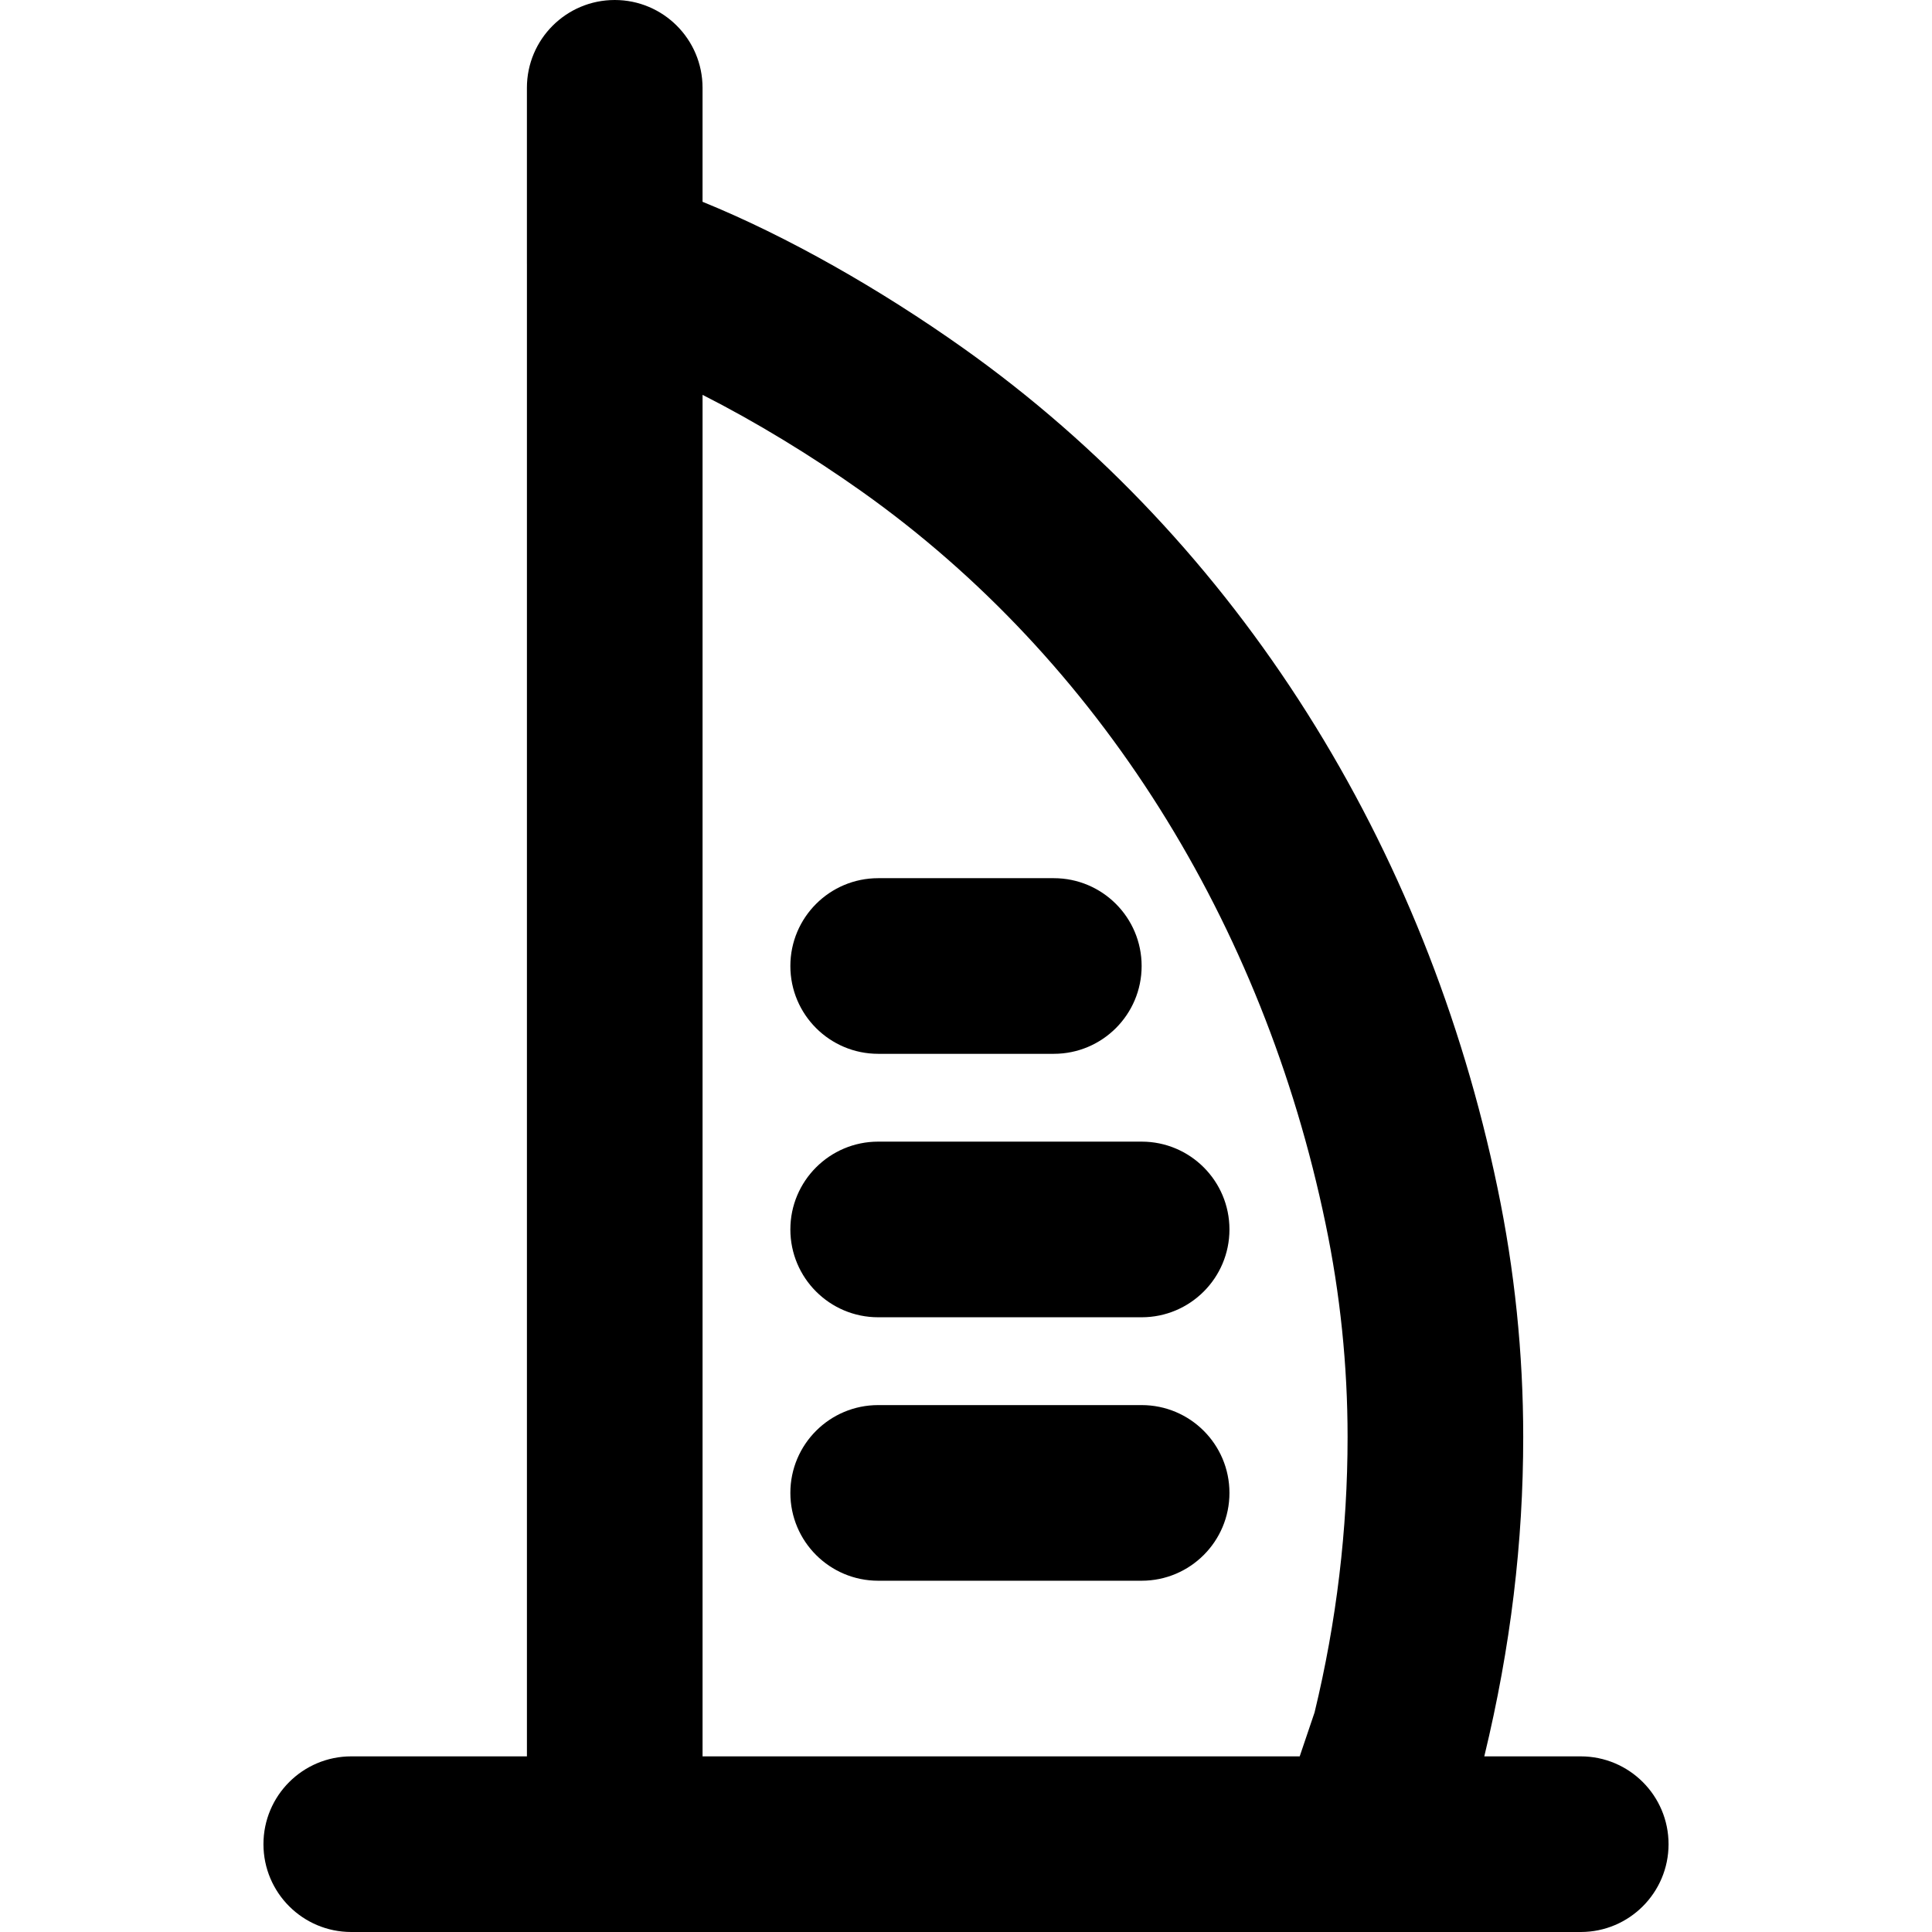 <?xml version="1.0" encoding="iso-8859-1"?>
<!-- Generator: Adobe Illustrator 19.0.0, SVG Export Plug-In . SVG Version: 6.00 Build 0)  -->
<svg version="1.1" id="Layer_1" xmlns="http://www.w3.org/2000/svg" xmlns:xlink="http://www.w3.org/1999/xlink" x="0px" y="0px"
	 viewBox="0 0 512 512" style="enable-background:new 0 0 512 512;" xml:space="preserve">
<g>
	<g>
		<g>
			<path d="M302.545,302.545h-69.818c-12.853,0-23.273,10.42-23.273,23.273s10.42,23.273,23.273,23.273h69.818
				c12.853,0,23.273-10.42,23.273-23.273S315.399,302.545,302.545,302.545z"/>
			<path d="M232.727,279.273h46.545c12.853,0,23.273-10.42,23.273-23.273s-10.42-23.273-23.273-23.273h-46.545
				c-12.853,0-23.273,10.42-23.273,23.273S219.874,279.273,232.727,279.273z"/>
			<path d="M302.545,372.364h-69.818c-12.853,0-23.273,10.42-23.273,23.273c0,12.853,10.42,23.273,23.273,23.273h69.818
				c12.853,0,23.273-10.42,23.273-23.273C325.818,382.783,315.399,372.364,302.545,372.364z"/>
			<path d="M418.909,465.455h-25.556c7.025-29.059,10.317-56.831,10.317-84.643c0-22.171-2.282-44.267-6.82-66.028
				c-18.851-90.771-68.584-170.743-141.576-222.522c-21.991-15.594-46.624-29.652-69.092-38.786V23.273
				C186.182,10.42,175.762,0,162.909,0c-12.853,0-23.273,10.42-23.273,23.273v46.545c0,0.062,0.004,0.122,0.005,0.184v395.453
				h-46.55c-12.853,0-23.273,10.42-23.273,23.273S80.238,512,93.091,512h69.823h198.214h57.782c12.853,0,23.273-10.42,23.273-23.273
				S431.762,465.455,418.909,465.455z M186.186,465.455V104.64c13.995,7.101,28.677,16.027,42.16,25.588
				c63.07,44.74,106.398,114.413,122.934,194.039c3.89,18.657,5.844,37.568,5.844,56.545c0,24.506-2.936,48.99-8.749,73
				l-3.941,11.643H186.186z"/>
		</g>
	</g>
</g>
<g>
</g>
<g>
</g>
<g>
</g>
<g>
</g>
<g>
</g>
<g>
</g>
<g>
</g>
<g>
</g>
<g>
</g>
<g>
</g>
<g>
</g>
<g>
</g>
<g>
</g>
<g>
</g>
<g>
</g>
</svg>
